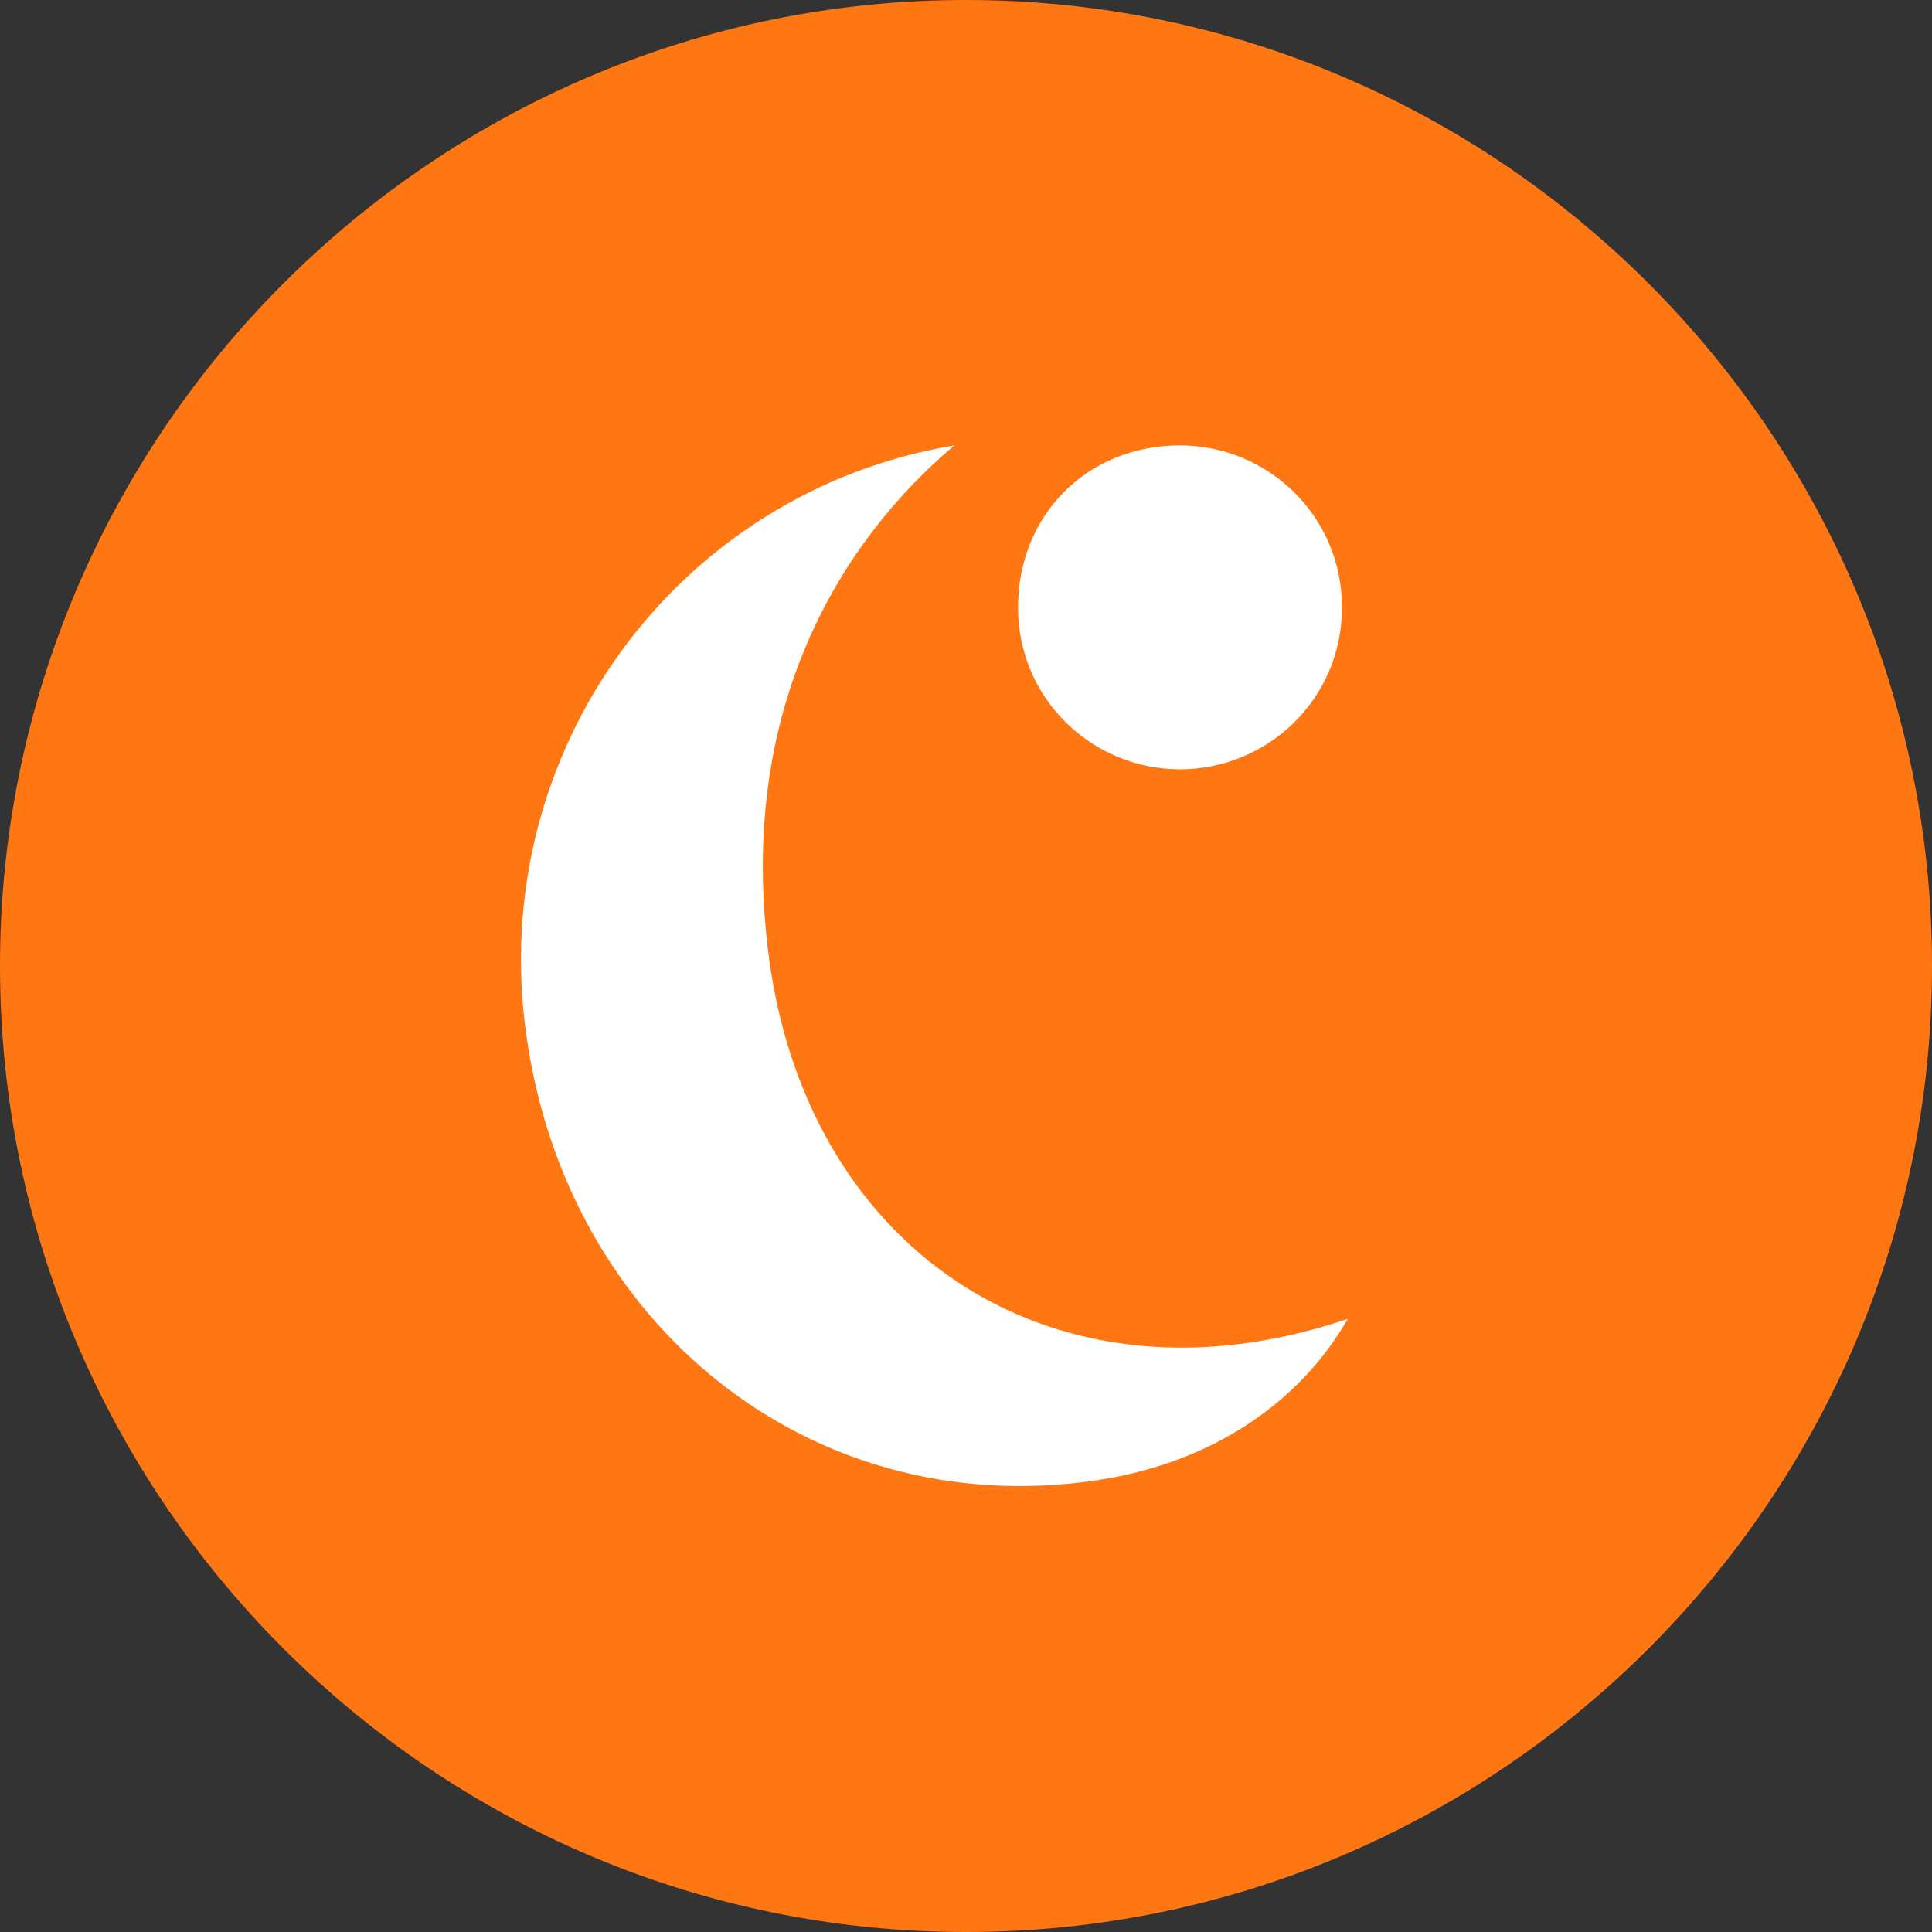 <svg width="50" height="50" viewBox="0 0 50 50" fill="none" xmlns="http://www.w3.org/2000/svg">
<rect x="0" y="0" width="50" height="50" fill="#333333" stroke="none"/>
<g clip-path="url(#clip0_3021_993)">
<path d="M25 50C11.227 50 0 38.773 0 25C0 11.227 11.227 0 25 0C38.773 0 50 11.227 50 25C50 38.773 38.773 50 25 50Z" fill="#ff7713"/>
<path d="M34.88 34.132C34.73 34.132 34.88 34.132 34.88 34.132C33.682 36.227 31.437 37.874 28.293 38.323C20.958 39.371 14.671 34.281 13.623 26.796C12.575 19.461 17.515 12.725 24.7 11.527C21.856 13.922 19.012 18.263 19.91 24.85C20.958 32.485 27.395 36.677 34.88 34.132ZM30.539 19.91C28.293 19.91 26.347 18.114 26.347 15.719C26.347 13.323 28.143 11.527 30.539 11.527C32.784 11.527 34.73 13.323 34.73 15.719C34.73 18.114 32.784 19.91 30.539 19.91Z" fill="white"/>
</g>
<defs>
<clipPath id="clip0_3021_993">
<rect width="50" height="50" fill="#ff7713"/>
</clipPath>
</defs>
</svg>
